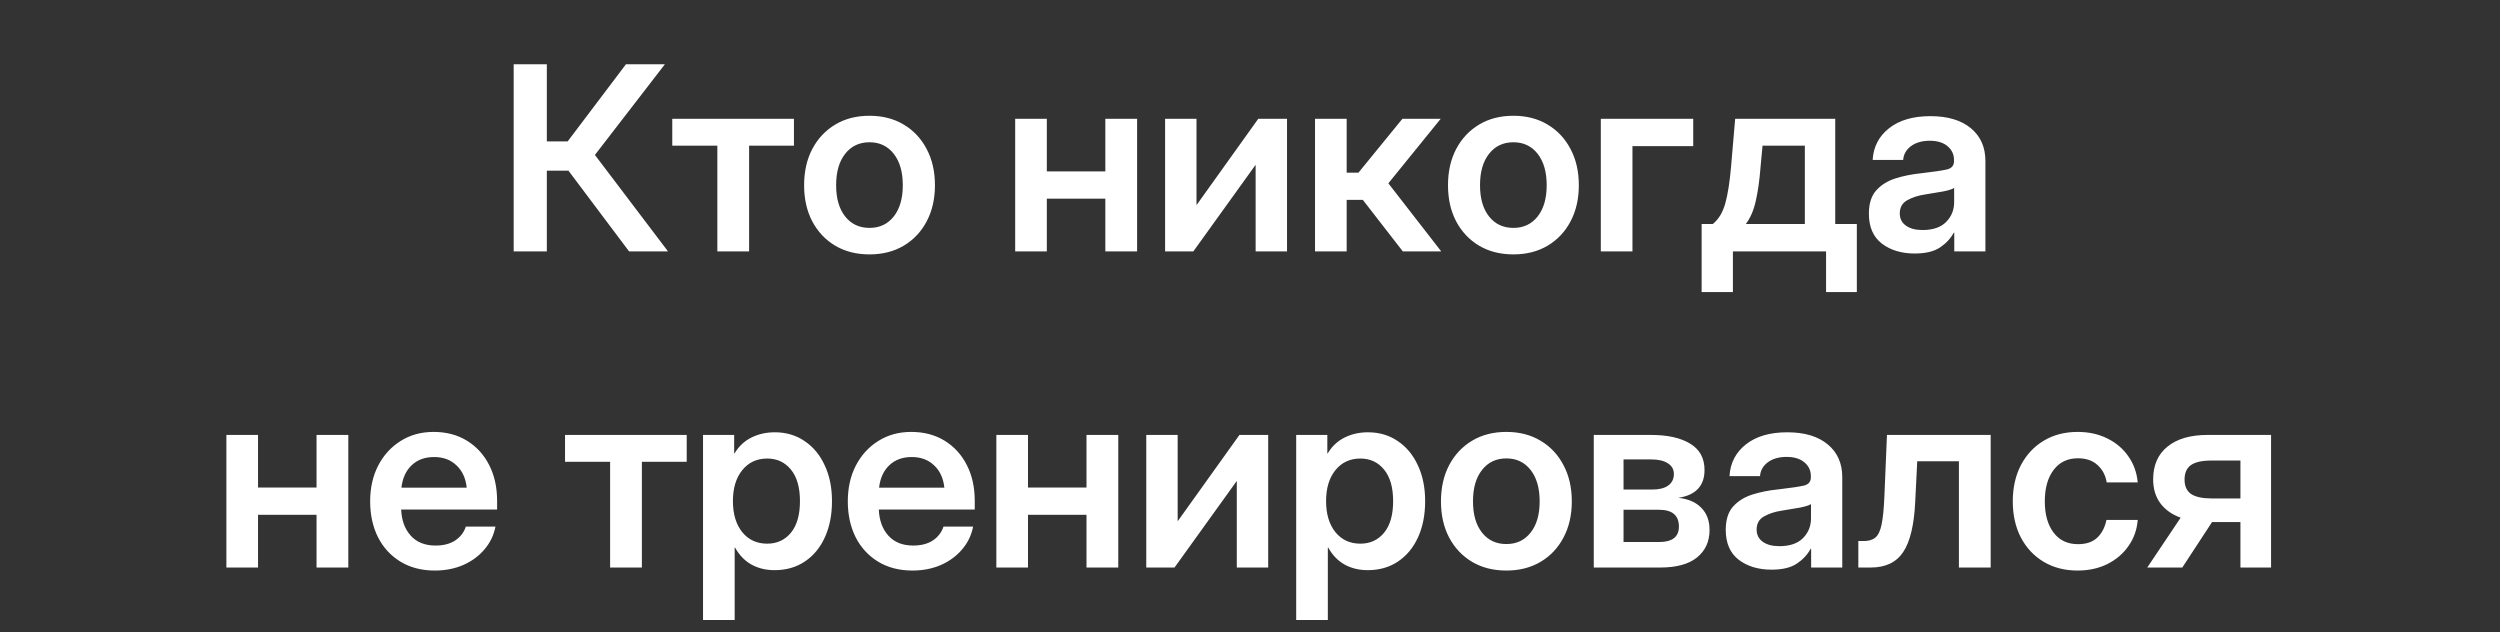 <?xml version="1.0" encoding="UTF-8"?> <svg xmlns="http://www.w3.org/2000/svg" width="514" height="130" viewBox="0 0 514 130" fill="none"><rect x="0" y="0" width="514" height="130" fill="#333333" stroke="none"/><path d="M105.613 51.683V13.217H112.428V29.068H116.713L128.692 13.217H136.695L122.315 31.857L137.34 51.683H129.337L116.868 35.084H112.428V51.683H105.613ZM147.486 51.683V29.946H138.218V24.422H163.234V29.946H154.017V51.683H147.486ZM178.775 52.303C176.09 52.303 173.741 51.709 171.727 50.521C169.713 49.317 168.139 47.647 167.003 45.513C165.884 43.379 165.325 40.901 165.325 38.078C165.325 35.256 165.884 32.777 167.003 30.643C168.139 28.492 169.713 26.814 171.727 25.609C173.741 24.404 176.09 23.802 178.775 23.802C181.442 23.802 183.783 24.404 185.797 25.609C187.827 26.814 189.402 28.492 190.521 30.643C191.657 32.777 192.225 35.256 192.225 38.078C192.225 40.901 191.657 43.379 190.521 45.513C189.402 47.647 187.827 49.317 185.797 50.521C183.783 51.709 181.442 52.303 178.775 52.303ZM178.775 46.855C180.857 46.855 182.518 46.072 183.757 44.506C184.996 42.94 185.616 40.797 185.616 38.078C185.616 35.359 184.996 33.208 183.757 31.624C182.518 30.041 180.857 29.249 178.775 29.249C176.675 29.249 175.006 30.041 173.766 31.624C172.527 33.19 171.908 35.342 171.908 38.078C171.908 40.797 172.527 42.94 173.766 44.506C175.006 46.072 176.675 46.855 178.775 46.855ZM215.227 24.422V35.238H227.257V24.422H233.788V51.683H227.257V40.84H215.227V51.683H208.721V24.422H215.227ZM264.612 51.683H258.158V33.948H258.107L245.354 51.683H239.545V24.422H245.999V42.105H246.051L258.7 24.422H264.612V51.683ZM270.369 51.683V24.422H276.875V35.497H279.301L288.337 24.422H296.211L285.446 37.691L296.314 51.683H288.414L280.205 41.099H276.875V51.683H270.369ZM311.158 52.303C308.473 52.303 306.124 51.709 304.111 50.521C302.097 49.317 300.522 47.647 299.386 45.513C298.268 43.379 297.708 40.901 297.708 38.078C297.708 35.256 298.268 32.777 299.386 30.643C300.522 28.492 302.097 26.814 304.111 25.609C306.124 24.404 308.473 23.802 311.158 23.802C313.826 23.802 316.167 24.404 318.18 25.609C320.211 26.814 321.786 28.492 322.904 30.643C324.04 32.777 324.608 35.256 324.608 38.078C324.608 40.901 324.04 43.379 322.904 45.513C321.786 47.647 320.211 49.317 318.18 50.521C316.167 51.709 313.826 52.303 311.158 52.303ZM311.158 46.855C313.241 46.855 314.902 46.072 316.141 44.506C317.38 42.94 317.999 40.797 317.999 38.078C317.999 35.359 317.38 33.208 316.141 31.624C314.902 30.041 313.241 29.249 311.158 29.249C309.059 29.249 307.389 30.041 306.15 31.624C304.911 33.19 304.291 35.342 304.291 38.078C304.291 40.797 304.911 42.94 306.15 44.506C307.389 46.072 309.059 46.855 311.158 46.855ZM348.127 24.422V30.049H335.632V51.683H329.126V24.422H348.127ZM349.856 60.047V46.055H352.154C353.341 45.092 354.193 43.689 354.71 41.847C355.226 40.006 355.622 37.519 355.897 34.386L356.749 24.422H377.324V46.055H381.765V60.047H375.44V51.683H356.284V60.047H349.856ZM358.943 46.055H371.077V29.946H362.377L361.964 34.386C361.757 37.071 361.43 39.386 360.983 41.331C360.553 43.258 359.873 44.833 358.943 46.055ZM393.666 52.122C390.946 52.122 388.692 51.442 386.902 50.083C385.129 48.706 384.243 46.658 384.243 43.938C384.243 41.873 384.742 40.281 385.74 39.162C386.756 38.026 388.072 37.2 389.69 36.684C391.325 36.168 393.08 35.815 394.956 35.626C397.486 35.333 399.25 35.075 400.249 34.851C401.247 34.627 401.746 34.051 401.746 33.121V32.915C401.746 31.745 401.298 30.79 400.404 30.049C399.526 29.309 398.312 28.939 396.764 28.939C395.18 28.939 393.889 29.309 392.891 30.049C391.91 30.79 391.377 31.736 391.291 32.889H385.017C385.172 30.187 386.3 28.01 388.399 26.358C390.499 24.706 393.33 23.88 396.893 23.88C400.438 23.88 403.209 24.706 405.205 26.358C407.202 28.01 408.2 30.256 408.2 33.096V51.683H401.798V47.837H401.694C401.04 49.041 400.094 50.057 398.855 50.883C397.615 51.709 395.886 52.122 393.666 52.122ZM395.266 47.294C397.4 47.294 399.018 46.744 400.12 45.642C401.221 44.523 401.772 43.172 401.772 41.589V38.646C401.376 38.904 400.61 39.145 399.474 39.369C398.338 39.575 397.099 39.782 395.757 39.989C394.363 40.195 393.149 40.591 392.117 41.176C391.101 41.744 390.594 42.648 390.594 43.887C390.594 44.954 391.015 45.788 391.859 46.391C392.702 46.993 393.838 47.294 395.266 47.294ZM53.051 89.422V100.238H65.082V89.422H71.613V116.683H65.082V105.84H53.051V116.683H46.546V89.422H53.051ZM89.4 117.303C86.681 117.303 84.323 116.692 82.327 115.47C80.33 114.248 78.79 112.57 77.706 110.436C76.639 108.284 76.105 105.832 76.105 103.078C76.105 100.307 76.656 97.855 77.757 95.721C78.876 93.569 80.416 91.883 82.378 90.661C84.34 89.422 86.595 88.802 89.142 88.802C91.758 88.802 94.047 89.404 96.009 90.609C97.971 91.814 99.494 93.483 100.578 95.617C101.663 97.734 102.205 100.187 102.205 102.975V104.756H82.482C82.568 106.976 83.222 108.766 84.444 110.126C85.666 111.486 87.369 112.165 89.555 112.165C91.19 112.165 92.541 111.813 93.608 111.107C94.675 110.384 95.398 109.437 95.777 108.267H101.869C101.525 110.04 100.768 111.606 99.597 112.966C98.444 114.325 96.99 115.392 95.235 116.167C93.479 116.924 91.534 117.303 89.4 117.303ZM82.533 100.264H95.957C95.751 98.319 95.045 96.788 93.841 95.669C92.653 94.533 91.121 93.965 89.245 93.965C87.352 93.965 85.812 94.533 84.624 95.669C83.454 96.788 82.757 98.319 82.533 100.264ZM125.439 116.683V94.946H116.171V89.422H141.187V94.946H131.971V116.683H125.439ZM144.543 127.474V89.422H150.945V93.216H151.023C151.883 91.771 153.036 90.687 154.482 89.964C155.928 89.241 157.528 88.879 159.284 88.879C161.624 88.879 163.672 89.482 165.428 90.687C167.201 91.874 168.577 93.535 169.558 95.669C170.557 97.786 171.056 100.238 171.056 103.027C171.056 105.866 170.565 108.353 169.584 110.487C168.62 112.604 167.252 114.256 165.48 115.444C163.707 116.631 161.633 117.225 159.258 117.225C157.468 117.225 155.876 116.838 154.482 116.064C153.105 115.289 151.986 114.127 151.126 112.578H151.048V127.474H144.543ZM157.735 111.778C159.748 111.778 161.375 111.029 162.614 109.532C163.853 108.018 164.473 105.849 164.473 103.027C164.473 100.221 163.853 98.061 162.614 96.547C161.375 95.032 159.748 94.275 157.735 94.275C155.601 94.275 153.888 95.075 152.597 96.676C151.324 98.259 150.687 100.376 150.687 103.027C150.687 105.677 151.324 107.802 152.597 109.403C153.888 110.986 155.601 111.778 157.735 111.778ZM187.604 117.303C184.884 117.303 182.527 116.692 180.53 115.47C178.534 114.248 176.993 112.57 175.909 110.436C174.842 108.284 174.309 105.832 174.309 103.078C174.309 100.307 174.859 97.855 175.961 95.721C177.079 93.569 178.62 91.883 180.582 90.661C182.544 89.422 184.798 88.802 187.346 88.802C189.962 88.802 192.251 89.404 194.213 90.609C196.175 91.814 197.698 93.483 198.782 95.617C199.866 97.734 200.408 100.187 200.408 102.975V104.756H180.685C180.771 106.976 181.425 108.766 182.647 110.126C183.869 111.486 185.573 112.165 187.759 112.165C189.394 112.165 190.745 111.813 191.812 111.107C192.879 110.384 193.602 109.437 193.98 108.267H200.073C199.728 110.04 198.971 111.606 197.801 112.966C196.648 114.325 195.194 115.392 193.438 116.167C191.683 116.924 189.738 117.303 187.604 117.303ZM180.737 100.264H194.161C193.954 98.319 193.249 96.788 192.044 95.669C190.856 94.533 189.325 93.965 187.449 93.965C185.556 93.965 184.015 94.533 182.828 95.669C181.657 96.788 180.96 98.319 180.737 100.264ZM211.354 89.422V100.238H223.384V89.422H229.916V116.683H223.384V105.84H211.354V116.683H204.849V89.422H211.354ZM260.74 116.683H254.286V98.948H254.234L241.481 116.683H235.673V89.422H242.127V107.105H242.178L254.828 89.422H260.74V116.683ZM266.497 127.474V89.422H272.899V93.216H272.977C273.837 91.771 274.99 90.687 276.436 89.964C277.882 89.241 279.482 88.879 281.238 88.879C283.578 88.879 285.626 89.482 287.382 90.687C289.155 91.874 290.531 93.535 291.512 95.669C292.511 97.786 293.01 100.238 293.01 103.027C293.01 105.866 292.519 108.353 291.538 110.487C290.574 112.604 289.206 114.256 287.433 115.444C285.661 116.631 283.587 117.225 281.212 117.225C279.422 117.225 277.83 116.838 276.436 116.064C275.059 115.289 273.94 114.127 273.08 112.578H273.002V127.474H266.497ZM279.689 111.778C281.702 111.778 283.329 111.029 284.568 109.532C285.807 108.018 286.427 105.849 286.427 103.027C286.427 100.221 285.807 98.061 284.568 96.547C283.329 95.032 281.702 94.275 279.689 94.275C277.555 94.275 275.842 95.075 274.551 96.676C273.278 98.259 272.641 100.376 272.641 103.027C272.641 105.677 273.278 107.802 274.551 109.403C275.842 110.986 277.555 111.778 279.689 111.778ZM309.713 117.303C307.028 117.303 304.678 116.709 302.665 115.521C300.651 114.317 299.076 112.647 297.941 110.513C296.822 108.379 296.263 105.901 296.263 103.078C296.263 100.256 296.822 97.777 297.941 95.643C299.076 93.492 300.651 91.814 302.665 90.609C304.678 89.404 307.028 88.802 309.713 88.802C312.38 88.802 314.721 89.404 316.734 90.609C318.765 91.814 320.34 93.492 321.459 95.643C322.595 97.777 323.163 100.256 323.163 103.078C323.163 105.901 322.595 108.379 321.459 110.513C320.34 112.647 318.765 114.317 316.734 115.521C314.721 116.709 312.38 117.303 309.713 117.303ZM309.713 111.856C311.795 111.856 313.456 111.072 314.695 109.506C315.934 107.94 316.554 105.797 316.554 103.078C316.554 100.359 315.934 98.208 314.695 96.624C313.456 95.041 311.795 94.249 309.713 94.249C307.613 94.249 305.943 95.041 304.704 96.624C303.465 98.19 302.846 100.342 302.846 103.078C302.846 105.797 303.465 107.94 304.704 109.506C305.943 111.072 307.613 111.856 309.713 111.856ZM327.68 116.683V89.422H339.478C342.851 89.422 345.519 90.015 347.481 91.203C349.46 92.39 350.45 94.198 350.45 96.624C350.45 99.894 348.651 101.805 345.054 102.355C347.085 102.562 348.66 103.242 349.779 104.395C350.915 105.531 351.483 107.054 351.483 108.964C351.483 111.339 350.622 113.224 348.901 114.618C347.197 115.995 344.676 116.683 341.337 116.683H327.68ZM333.799 111.442H341.105C343.824 111.442 345.184 110.384 345.184 108.267C345.184 105.961 343.824 104.808 341.105 104.808H333.799V111.442ZM333.799 100.651H339.711C341.122 100.651 342.215 100.376 342.989 99.825C343.764 99.257 344.151 98.466 344.151 97.45C344.151 96.504 343.738 95.772 342.912 95.256C342.103 94.722 340.958 94.456 339.478 94.456H333.799V100.651ZM364.236 117.122C361.516 117.122 359.262 116.442 357.472 115.083C355.699 113.706 354.813 111.658 354.813 108.938C354.813 106.873 355.312 105.281 356.31 104.162C357.326 103.027 358.642 102.2 360.26 101.684C361.895 101.168 363.65 100.815 365.526 100.626C368.056 100.333 369.82 100.075 370.819 99.851C371.817 99.627 372.316 99.051 372.316 98.121V97.915C372.316 96.745 371.868 95.79 370.973 95.049C370.096 94.309 368.882 93.939 367.333 93.939C365.75 93.939 364.459 94.309 363.461 95.049C362.48 95.79 361.947 96.736 361.861 97.889H355.587C355.742 95.187 356.869 93.01 358.969 91.358C361.069 89.706 363.9 88.879 367.463 88.879C371.008 88.879 373.779 89.706 375.775 91.358C377.772 93.01 378.77 95.256 378.77 98.096V116.683H372.368V112.837H372.264C371.61 114.041 370.664 115.057 369.425 115.883C368.185 116.709 366.456 117.122 364.236 117.122ZM365.836 112.294C367.97 112.294 369.588 111.744 370.69 110.642C371.791 109.524 372.342 108.172 372.342 106.589V103.646C371.946 103.904 371.18 104.145 370.044 104.369C368.908 104.575 367.669 104.782 366.327 104.989C364.933 105.195 363.719 105.591 362.687 106.176C361.671 106.744 361.163 107.648 361.163 108.887C361.163 109.954 361.585 110.788 362.428 111.391C363.272 111.993 364.408 112.294 365.836 112.294ZM382.074 116.683V111.236H383.21C384.226 111.236 385.017 110.995 385.585 110.513C386.17 110.031 386.601 109.11 386.876 107.751C387.151 106.374 387.341 104.369 387.444 101.736L387.96 89.422H409.284V116.683H402.753V94.843H394.182L393.769 103.156C393.545 107.923 392.719 111.374 391.291 113.508C389.879 115.625 387.659 116.683 384.63 116.683H382.074ZM427.149 117.303C424.498 117.303 422.166 116.7 420.153 115.496C418.156 114.291 416.599 112.621 415.48 110.487C414.379 108.353 413.828 105.883 413.828 103.078C413.828 100.273 414.379 97.803 415.48 95.669C416.599 93.518 418.156 91.84 420.153 90.635C422.166 89.413 424.498 88.802 427.149 88.802C429.438 88.802 431.477 89.249 433.267 90.144C435.057 91.022 436.494 92.244 437.578 93.81C438.68 95.359 439.325 97.149 439.515 99.18H433.138C432.897 97.717 432.269 96.529 431.253 95.617C430.255 94.688 428.913 94.223 427.226 94.223C425.092 94.223 423.423 95.024 422.218 96.624C421.013 98.225 420.411 100.376 420.411 103.078C420.411 105.763 421.013 107.906 422.218 109.506C423.423 111.09 425.092 111.881 427.226 111.881C428.93 111.881 430.255 111.434 431.202 110.539C432.148 109.627 432.777 108.413 433.086 106.899H439.515C439.36 108.895 438.731 110.677 437.63 112.243C436.546 113.809 435.1 115.048 433.293 115.96C431.503 116.855 429.455 117.303 427.149 117.303ZM466.931 116.683H460.632V107.338H454.797L448.679 116.683H441.477L448.344 106.434C446.536 105.78 445.142 104.791 444.161 103.465C443.18 102.123 442.69 100.488 442.69 98.56C442.69 95.652 443.671 93.406 445.633 91.823C447.595 90.222 450.34 89.422 453.868 89.422H466.931V116.683ZM460.632 102.484V94.688H454.643C452.749 94.688 451.355 94.998 450.46 95.617C449.583 96.237 449.144 97.235 449.144 98.612C449.144 99.972 449.6 100.961 450.512 101.581C451.424 102.183 452.861 102.484 454.823 102.484H460.632Z" fill="white"></path></svg> 
